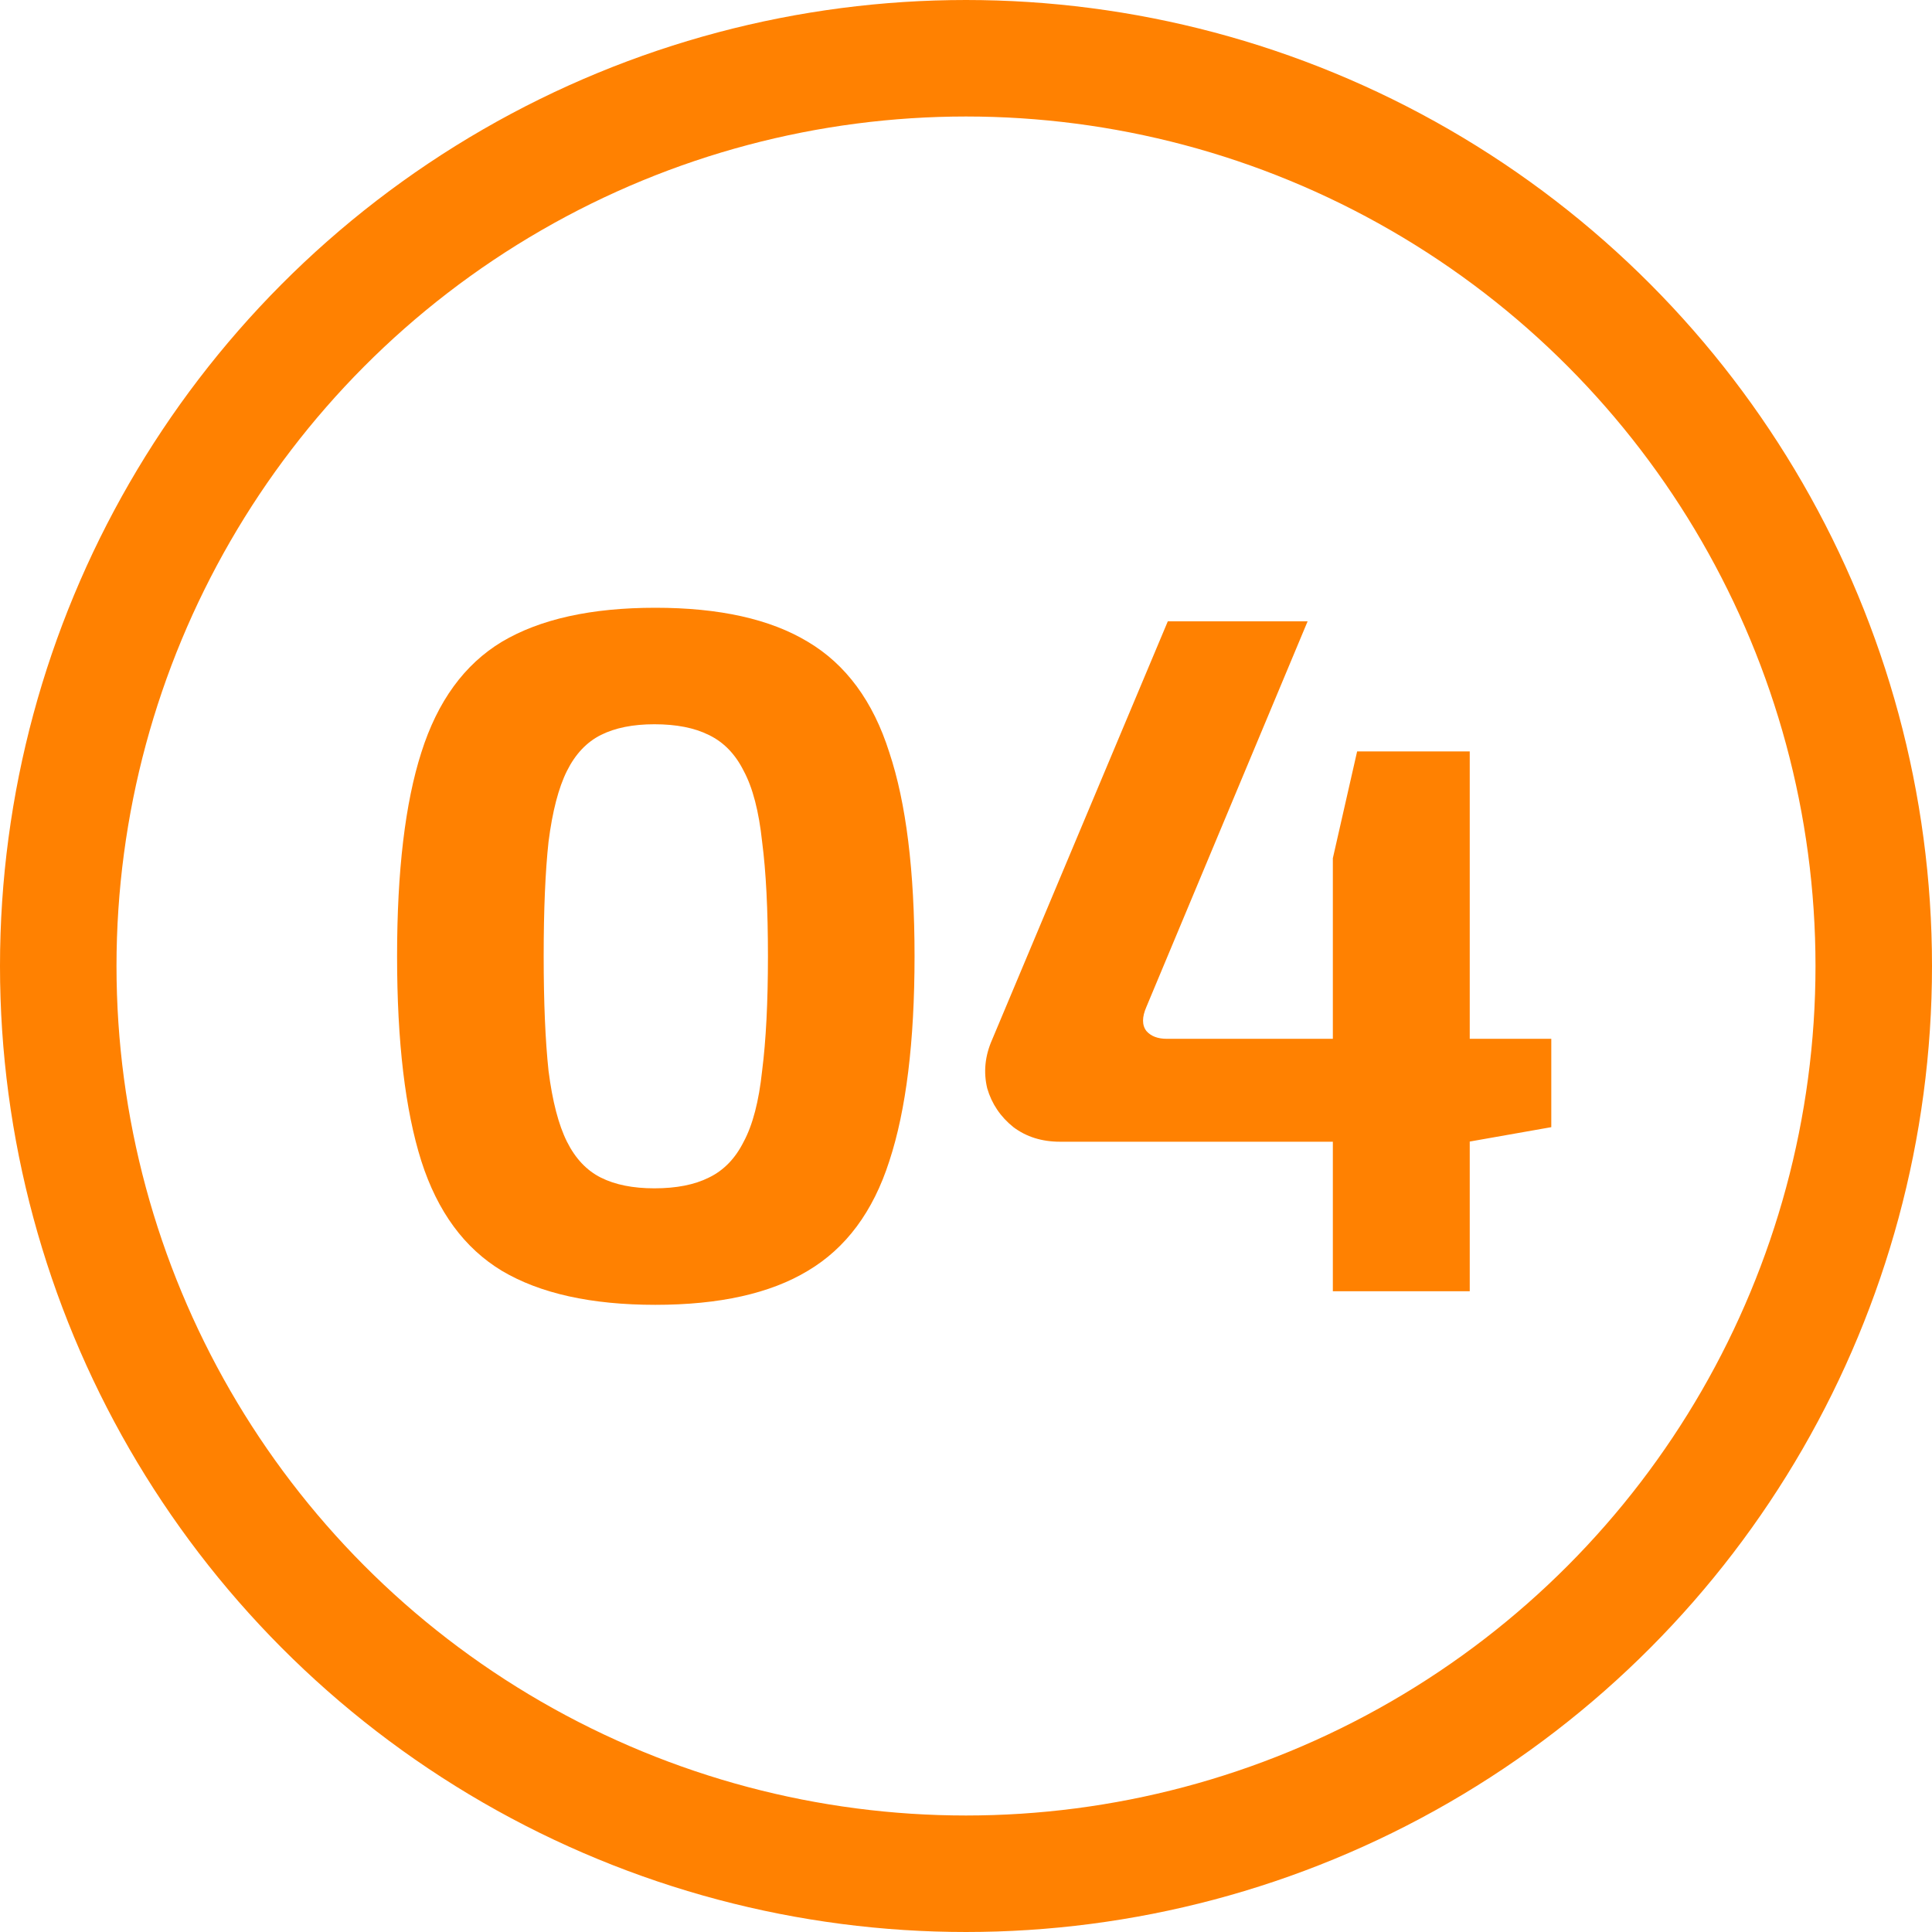 <?xml version="1.0" encoding="UTF-8"?> <svg xmlns="http://www.w3.org/2000/svg" width="199" height="199" viewBox="0 0 199 199" fill="none"> <path d="M67.5 62.6C74.1 62.6 79.333 63.767 83.2 66.1C87.133 68.433 89.933 72.233 91.6 77.5C93.333 82.7 94.2 89.7 94.2 98.5C94.2 107.3 93.333 114.333 91.6 119.6C89.933 124.8 87.133 128.567 83.2 130.9C79.333 133.233 74.1 134.4 67.5 134.4C60.9 134.4 55.633 133.233 51.7 130.9C47.833 128.567 45.067 124.8 43.4 119.6C41.733 114.333 40.9 107.3 40.9 98.5C40.9 89.7 41.733 82.7 43.4 77.5C45.067 72.233 47.833 68.433 51.7 66.1C55.633 63.767 60.9 62.6 67.5 62.6ZM67.4 74.6C65.2 74.6 63.367 74.967 61.9 75.7C60.433 76.433 59.267 77.667 58.4 79.4C57.533 81.133 56.9 83.567 56.5 86.7C56.167 89.767 56 93.7 56 98.5C56 103.233 56.167 107.167 56.5 110.3C56.9 113.433 57.533 115.867 58.4 117.6C59.267 119.333 60.433 120.567 61.9 121.3C63.367 122.033 65.2 122.4 67.4 122.4C69.667 122.4 71.533 122.033 73 121.3C74.533 120.567 75.733 119.333 76.6 117.6C77.533 115.867 78.167 113.433 78.5 110.3C78.9 107.167 79.1 103.233 79.1 98.5C79.1 93.7 78.9 89.767 78.5 86.7C78.167 83.567 77.533 81.133 76.6 79.4C75.733 77.667 74.533 76.433 73 75.7C71.533 74.967 69.667 74.6 67.4 74.6ZM134.686 64L118.086 103.7C117.619 104.767 117.619 105.6 118.086 106.2C118.553 106.733 119.253 107 120.186 107H159.786V116.1L151.286 117.6H109.186C107.319 117.6 105.719 117.1 104.386 116.1C103.053 115.033 102.153 113.7 101.686 112.1C101.286 110.433 101.453 108.767 102.186 107.1L120.286 64H134.686ZM151.386 77.4V133H137.286V88.4L139.786 77.4H151.386Z" fill="#FF8101"></path> <circle cx="99.5" cy="99.5" r="93.5" stroke="#FF8101" stroke-width="12"></circle> </svg> 